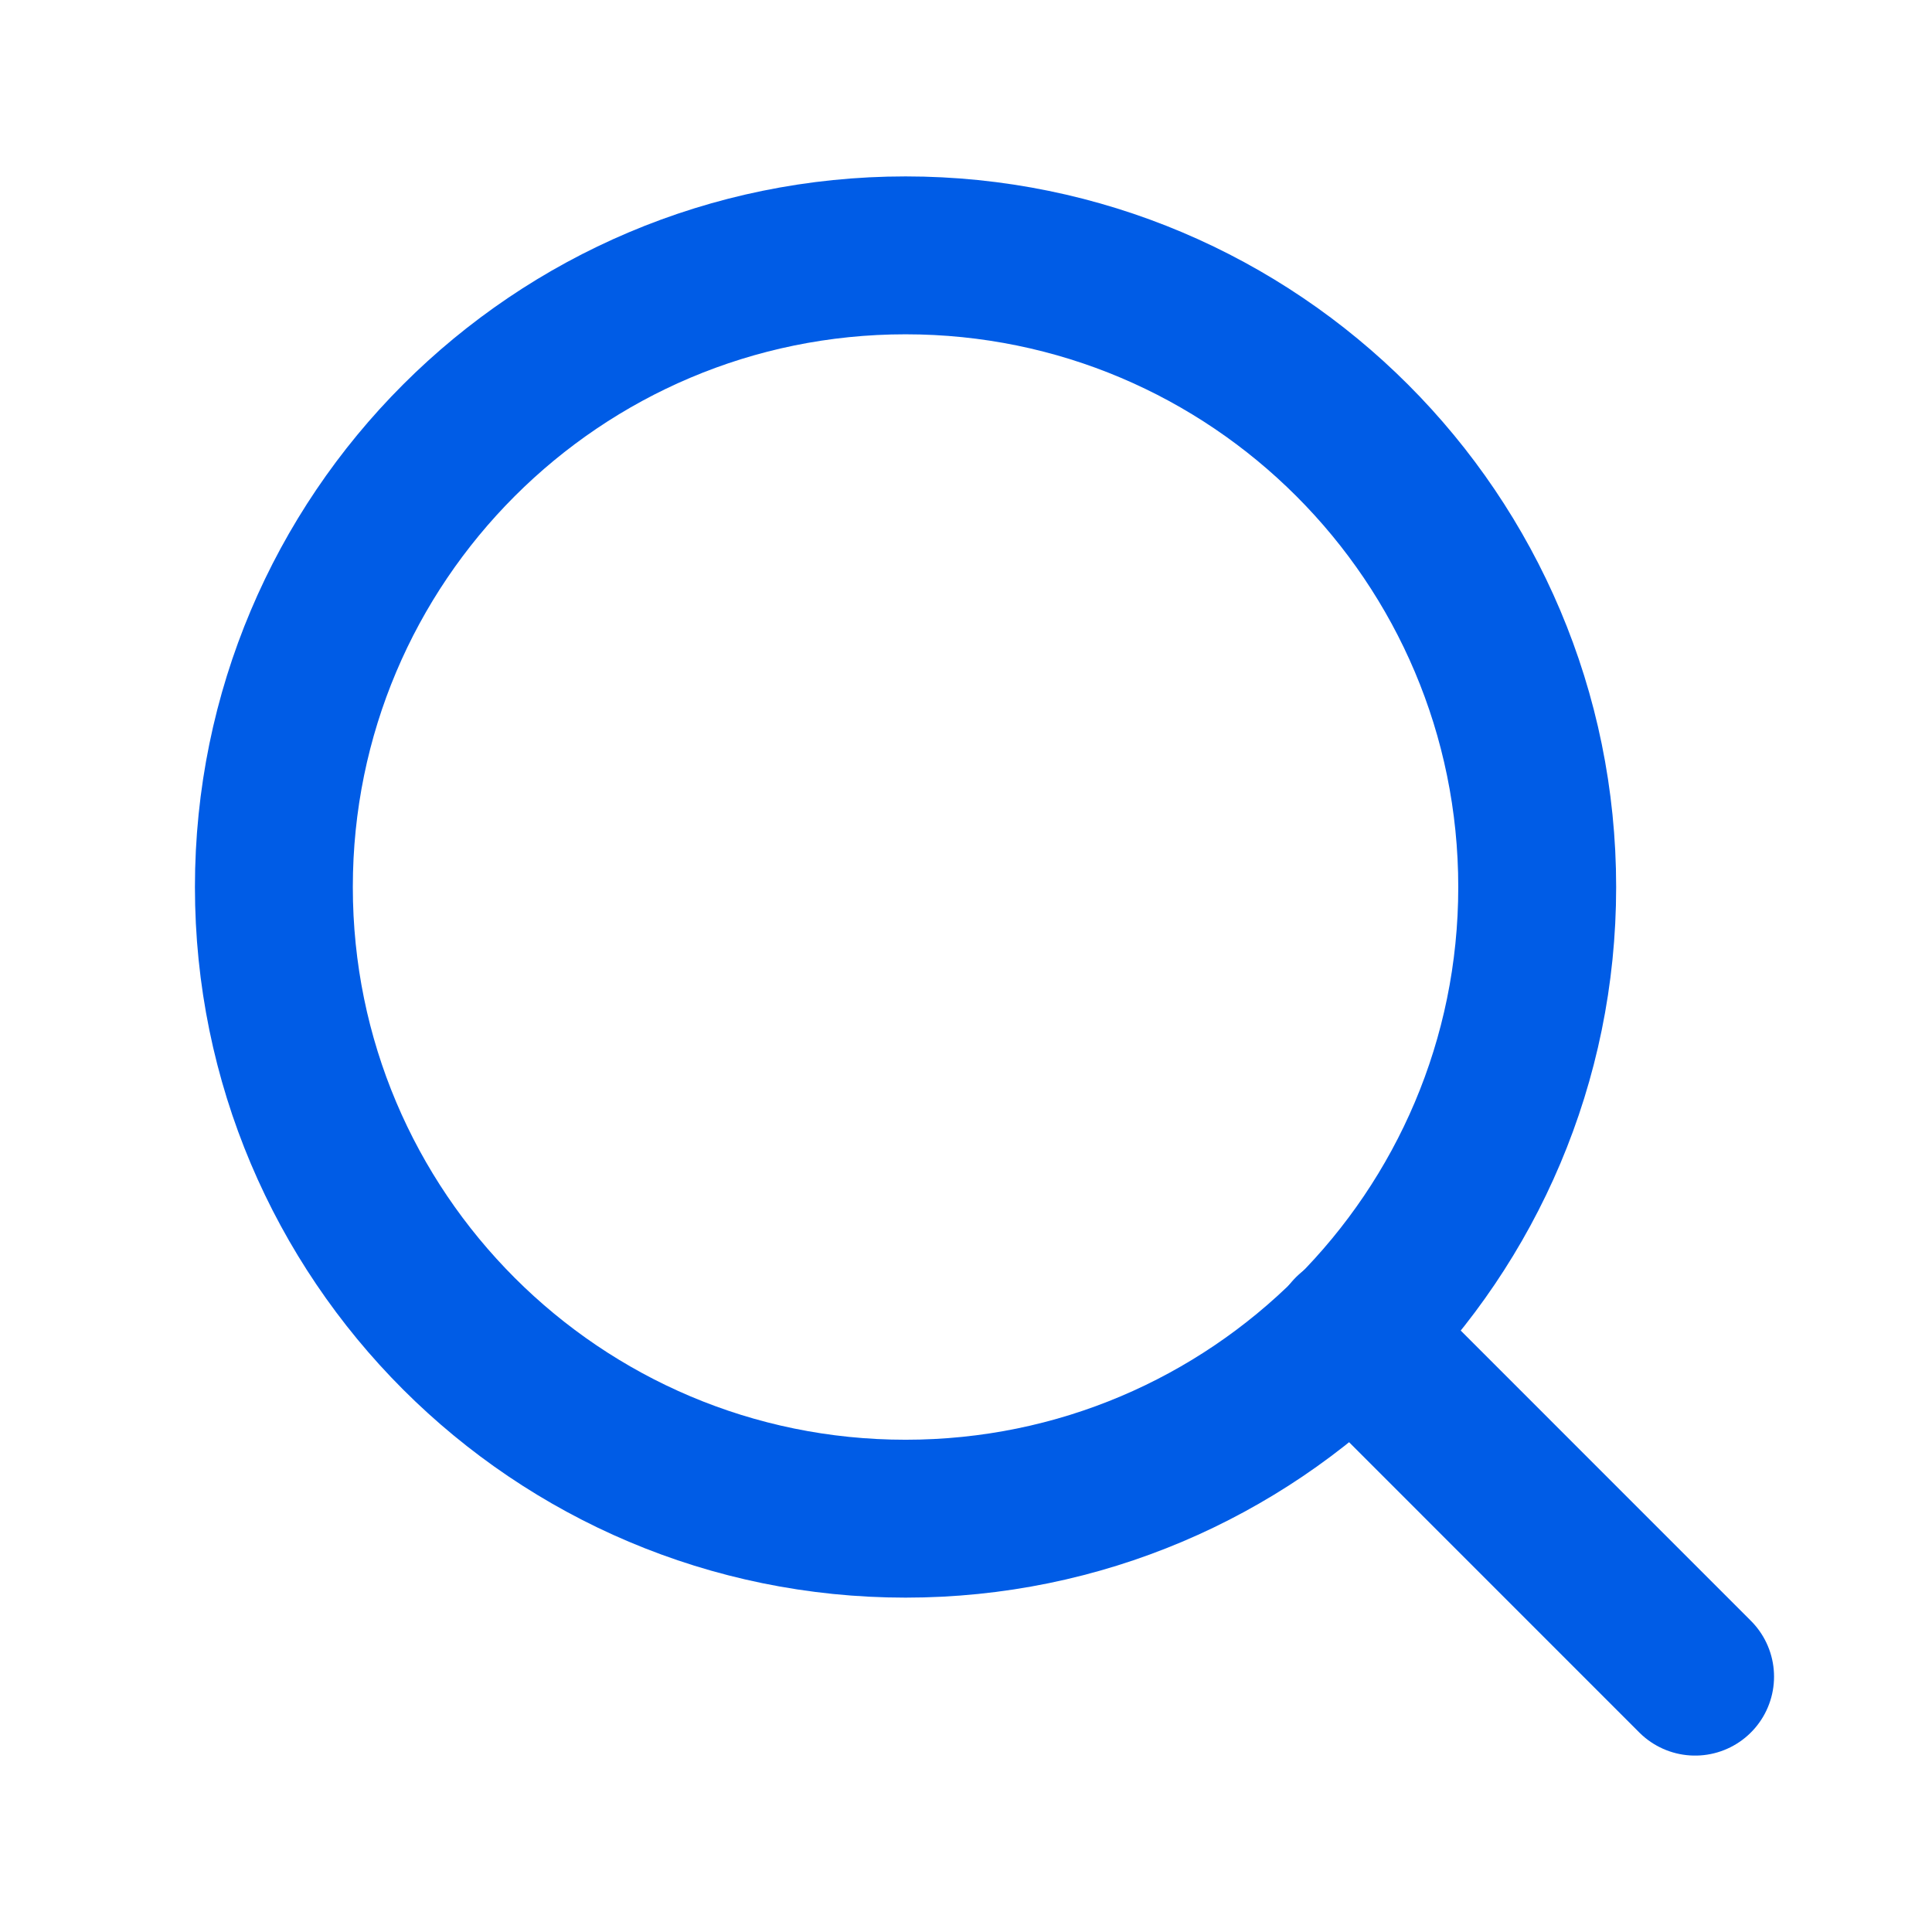 <svg xmlns="http://www.w3.org/2000/svg" width="29" height="29" viewBox="0 0 29 29" fill="none"><path d="M13.593 22.796C18.829 22.796 23.074 18.551 23.074 13.315C23.074 8.078 18.829 3.833 13.593 3.833C8.356 3.833 4.111 8.078 4.111 13.315C4.111 18.551 8.356 22.796 13.593 22.796Z" stroke="#005CE6" stroke-width="2.37" stroke-linecap="round" stroke-linejoin="round"></path><path d="M25.444 25.167L20.289 20.011" stroke="#005CE6" stroke-width="2.37" stroke-linecap="round" stroke-linejoin="round"></path></svg>